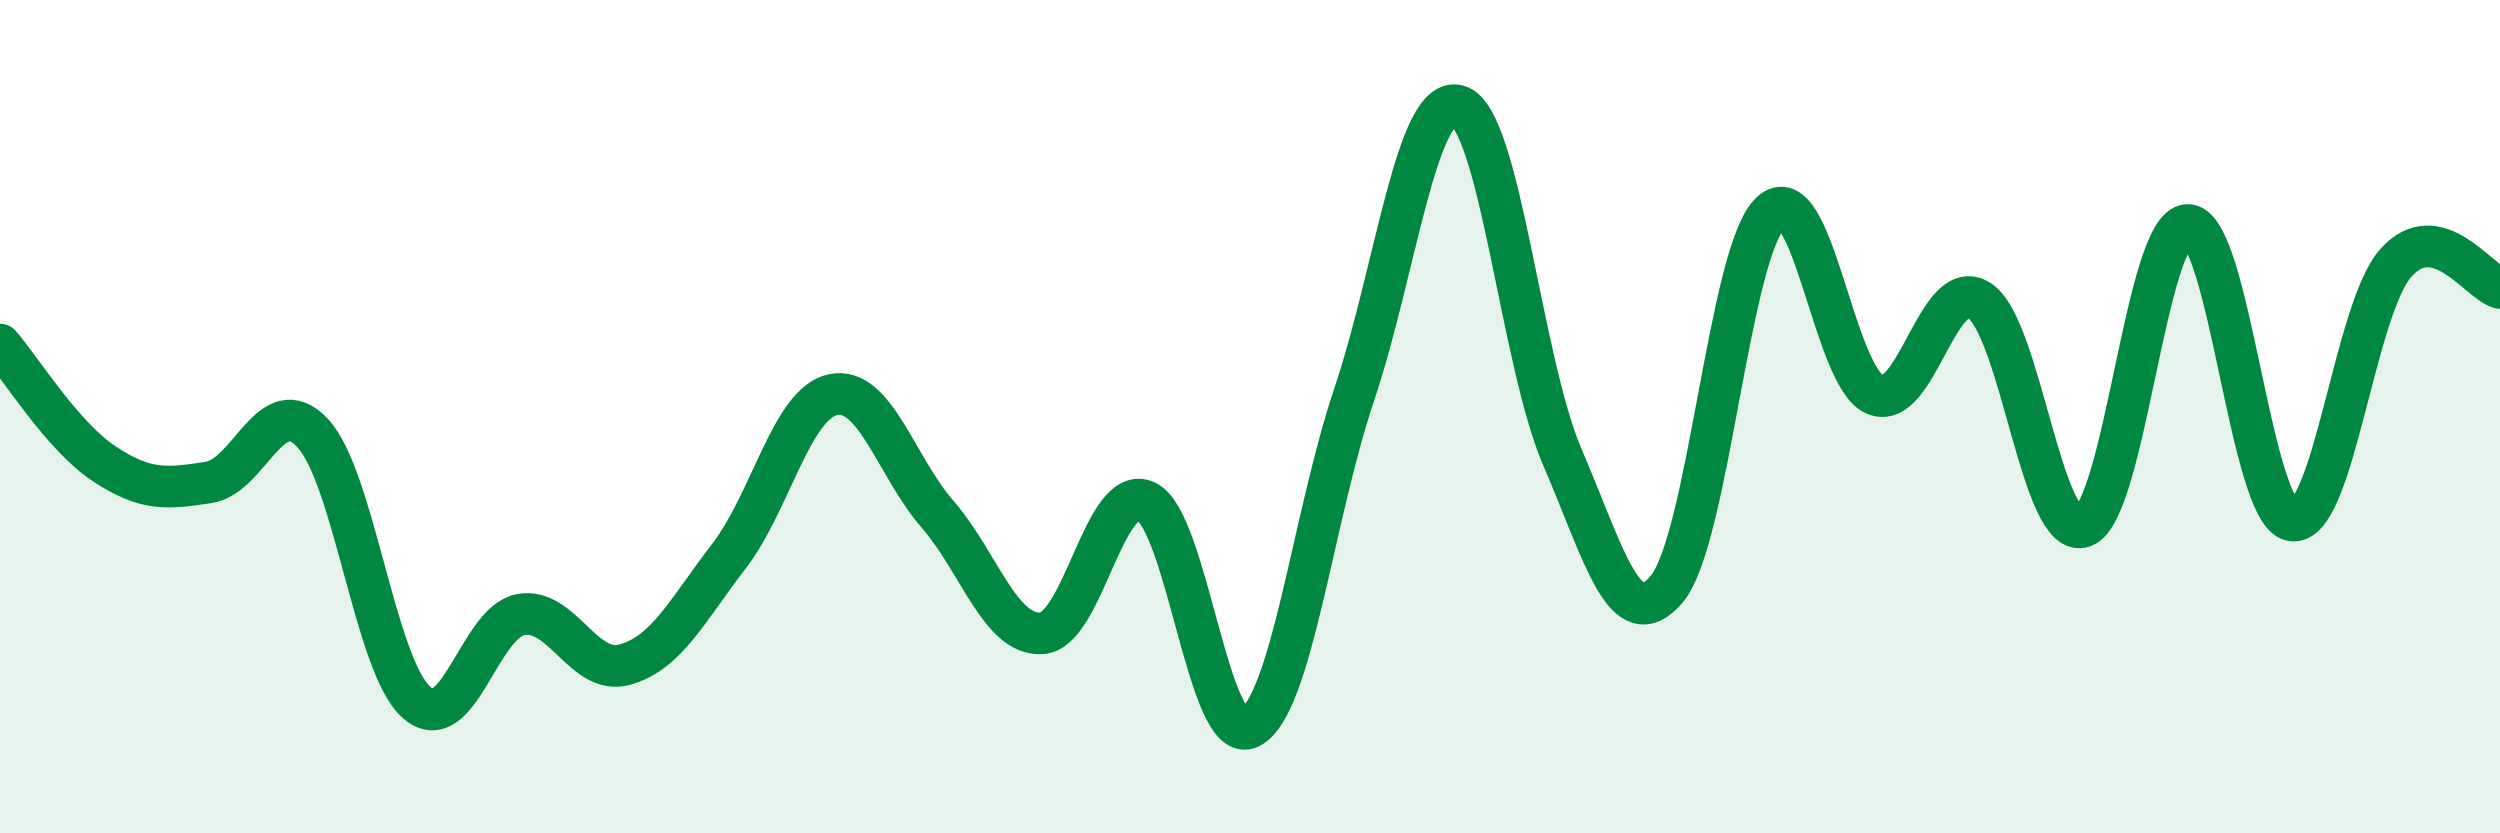
    <svg width="60" height="20" viewBox="0 0 60 20" xmlns="http://www.w3.org/2000/svg">
      <path
        d="M 0,8.27 C 0.5,8.84 1.5,10.47 2.5,11.13 C 3.5,11.79 4,11.73 5,11.58 C 6,11.43 6.5,9.33 7.5,10.39 C 8.5,11.45 9,15.99 10,16.86 C 11,17.73 11.5,14.93 12.5,14.75 C 13.5,14.57 14,16.23 15,15.95 C 16,15.67 16.5,14.64 17.5,13.34 C 18.5,12.04 19,9.67 20,9.47 C 21,9.27 21.5,11.19 22.5,12.34 C 23.5,13.49 24,15.26 25,15.2 C 26,15.14 26.5,11.58 27.5,12.03 C 28.5,12.48 29,17.97 30,17.46 C 31,16.95 31.5,12.45 32.5,9.47 C 33.5,6.49 34,2.24 35,2.54 C 36,2.84 36.5,8.66 37.5,10.98 C 38.5,13.3 39,15.32 40,14.14 C 41,12.96 41.5,6.03 42.5,5.1 C 43.5,4.17 44,9.05 45,9.47 C 46,9.89 46.5,6.58 47.5,7.21 C 48.5,7.84 49,13 50,12.64 C 51,12.28 51.5,5.43 52.5,5.4 C 53.5,5.37 54,12.31 55,12.49 C 56,12.67 56.5,7.43 57.5,6.31 C 58.5,5.19 59.5,6.79 60,6.91L60 20L0 20Z"
        fill="#008740"
        opacity="0.1"
        stroke-linecap="round"
        stroke-linejoin="round"
      />
      <path
        d="M 0,8.27 C 0.5,8.84 1.5,10.47 2.5,11.13 C 3.5,11.79 4,11.73 5,11.58 C 6,11.43 6.5,9.33 7.5,10.39 C 8.5,11.45 9,15.99 10,16.86 C 11,17.73 11.5,14.93 12.5,14.75 C 13.5,14.57 14,16.23 15,15.95 C 16,15.67 16.5,14.64 17.5,13.34 C 18.5,12.04 19,9.67 20,9.47 C 21,9.27 21.5,11.19 22.5,12.34 C 23.5,13.49 24,15.26 25,15.2 C 26,15.14 26.5,11.58 27.5,12.03 C 28.5,12.48 29,17.97 30,17.46 C 31,16.95 31.5,12.45 32.5,9.47 C 33.5,6.49 34,2.24 35,2.54 C 36,2.84 36.5,8.66 37.5,10.98 C 38.5,13.3 39,15.32 40,14.14 C 41,12.96 41.5,6.03 42.5,5.1 C 43.5,4.17 44,9.05 45,9.47 C 46,9.89 46.5,6.58 47.5,7.21 C 48.5,7.84 49,13 50,12.64 C 51,12.28 51.5,5.43 52.5,5.4 C 53.5,5.37 54,12.31 55,12.49 C 56,12.67 56.5,7.43 57.5,6.31 C 58.5,5.19 59.5,6.79 60,6.91"
        stroke="#008740"
        stroke-width="1"
        fill="none"
        stroke-linecap="round"
        stroke-linejoin="round"
      />
    </svg>
  